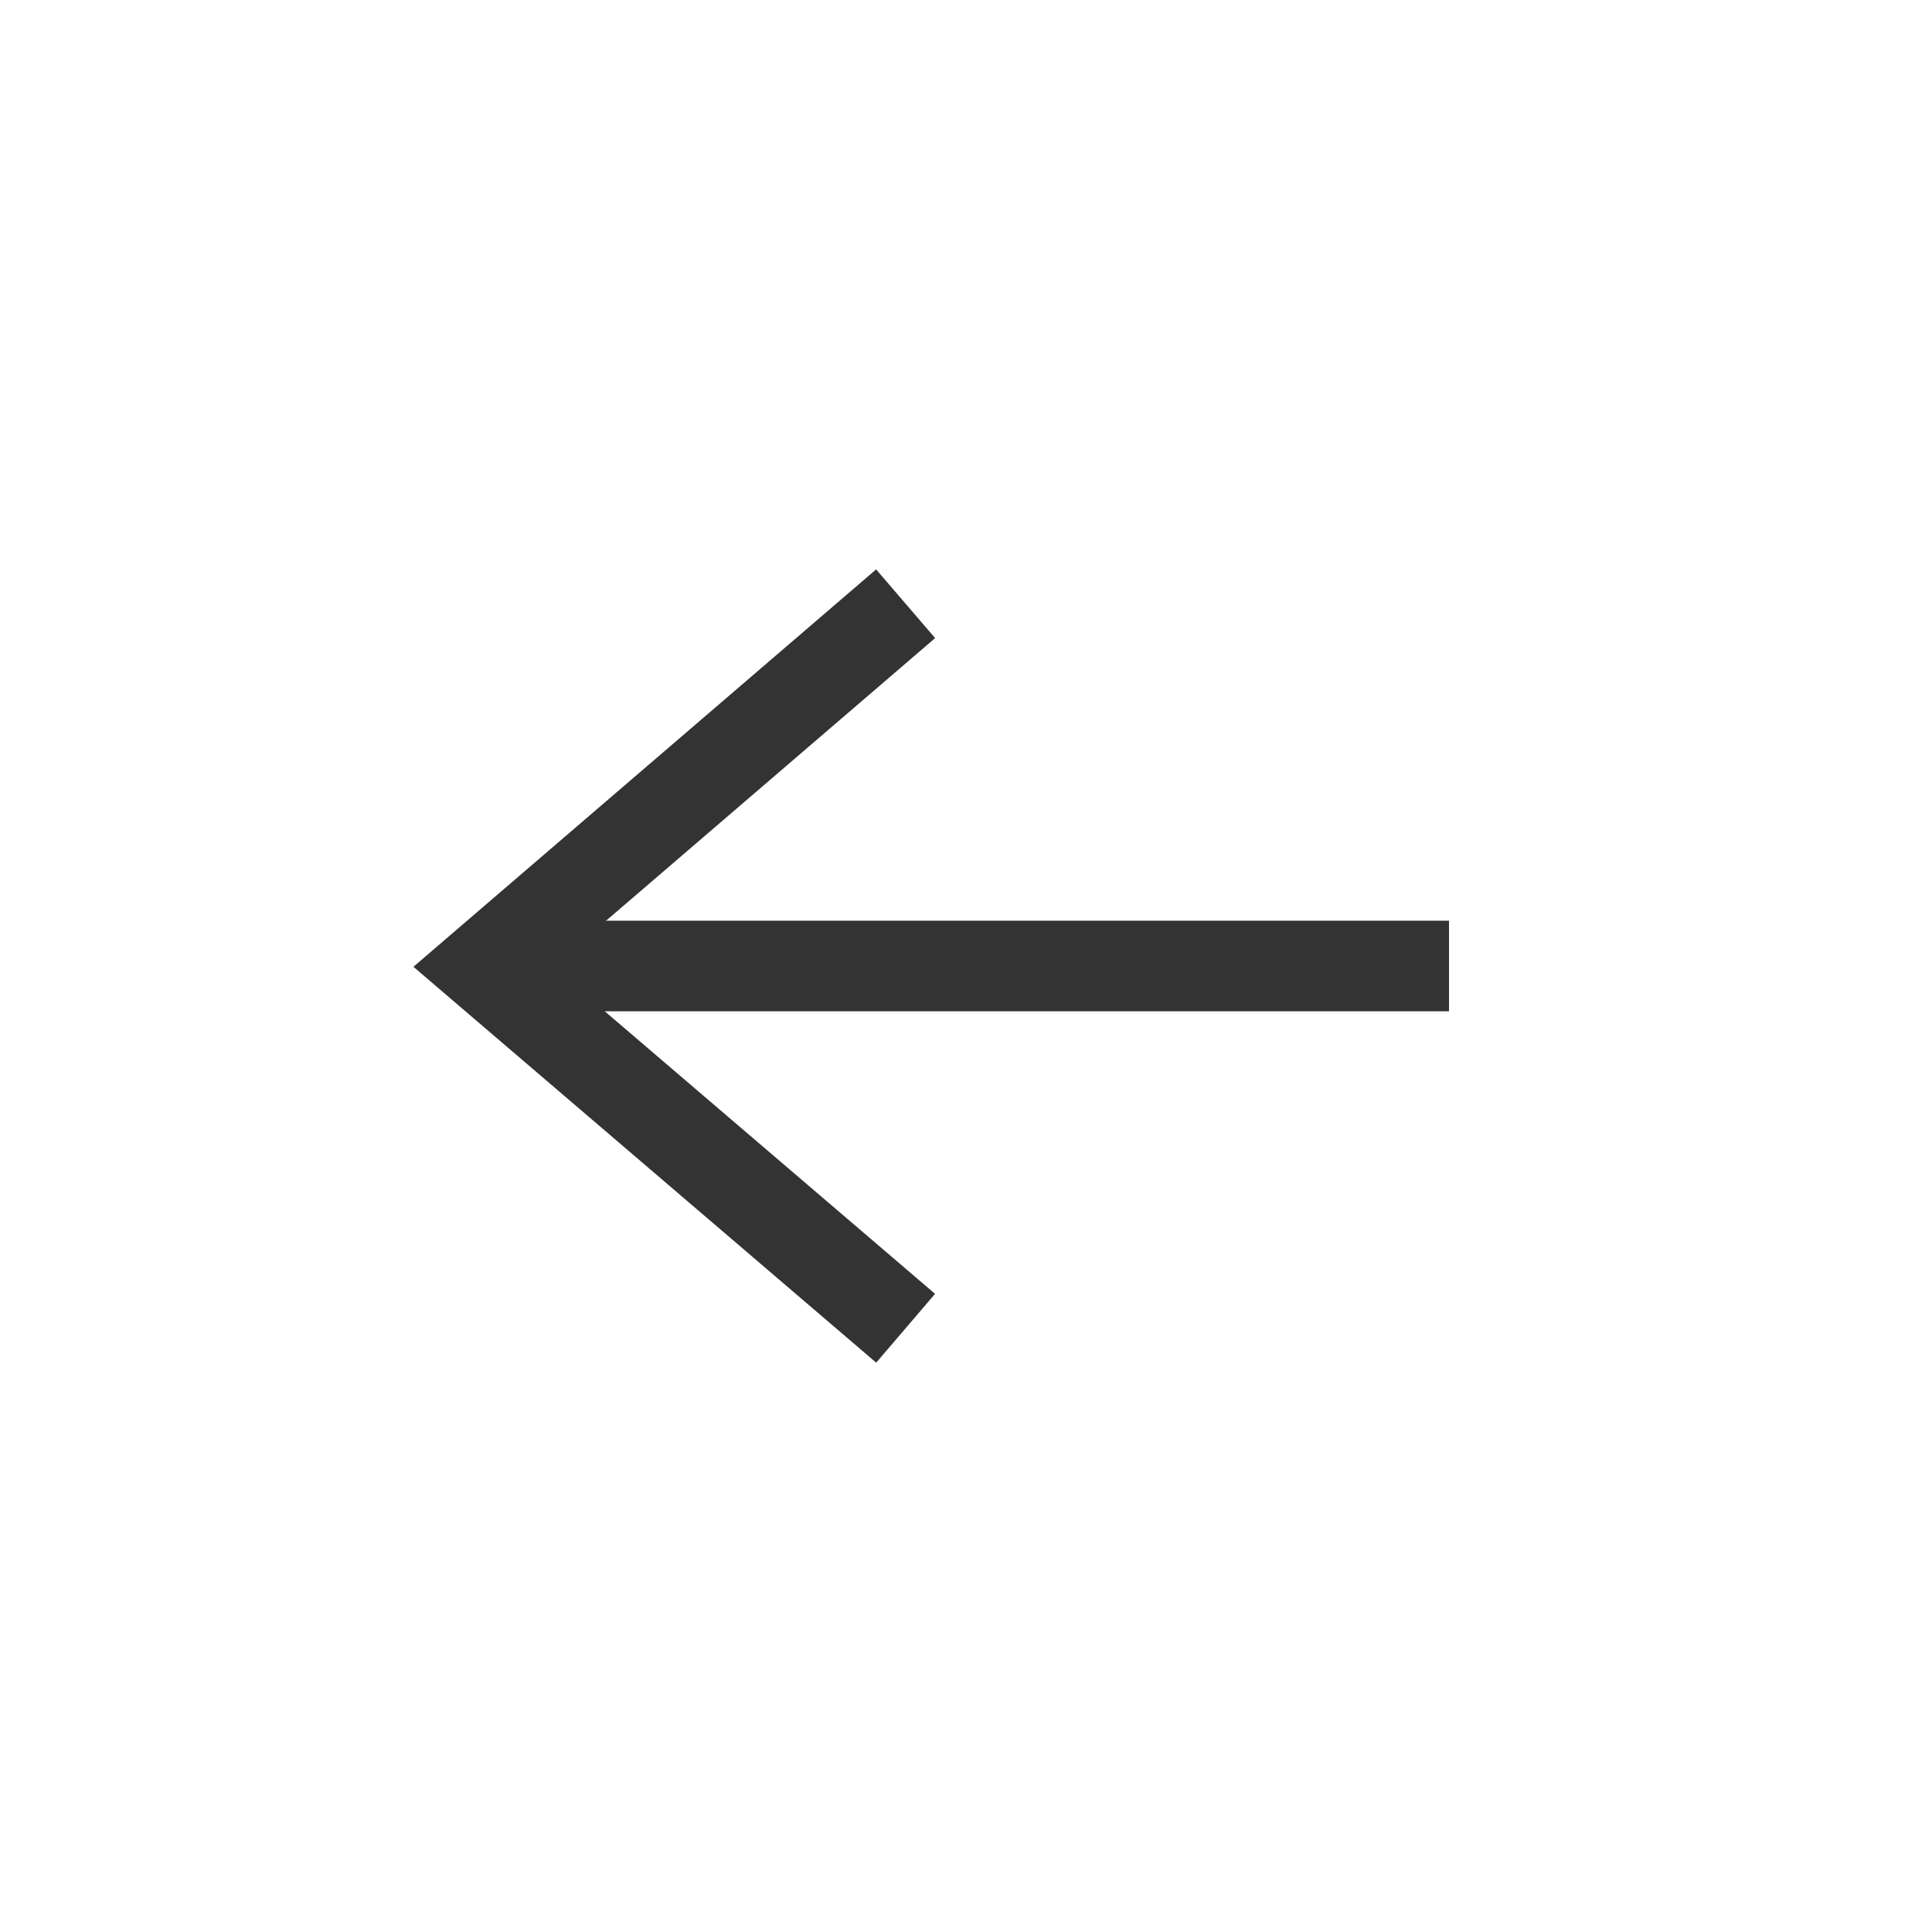 <svg width="32" height="32" viewBox="0 0 32 32" fill="none" xmlns="http://www.w3.org/2000/svg">
<path d="M15 10L8 16.012L15 22" stroke="#333333" stroke-width="1.5"/>
<path d="M9 16H24" stroke="#333333" stroke-width="1.5"/>
</svg>
